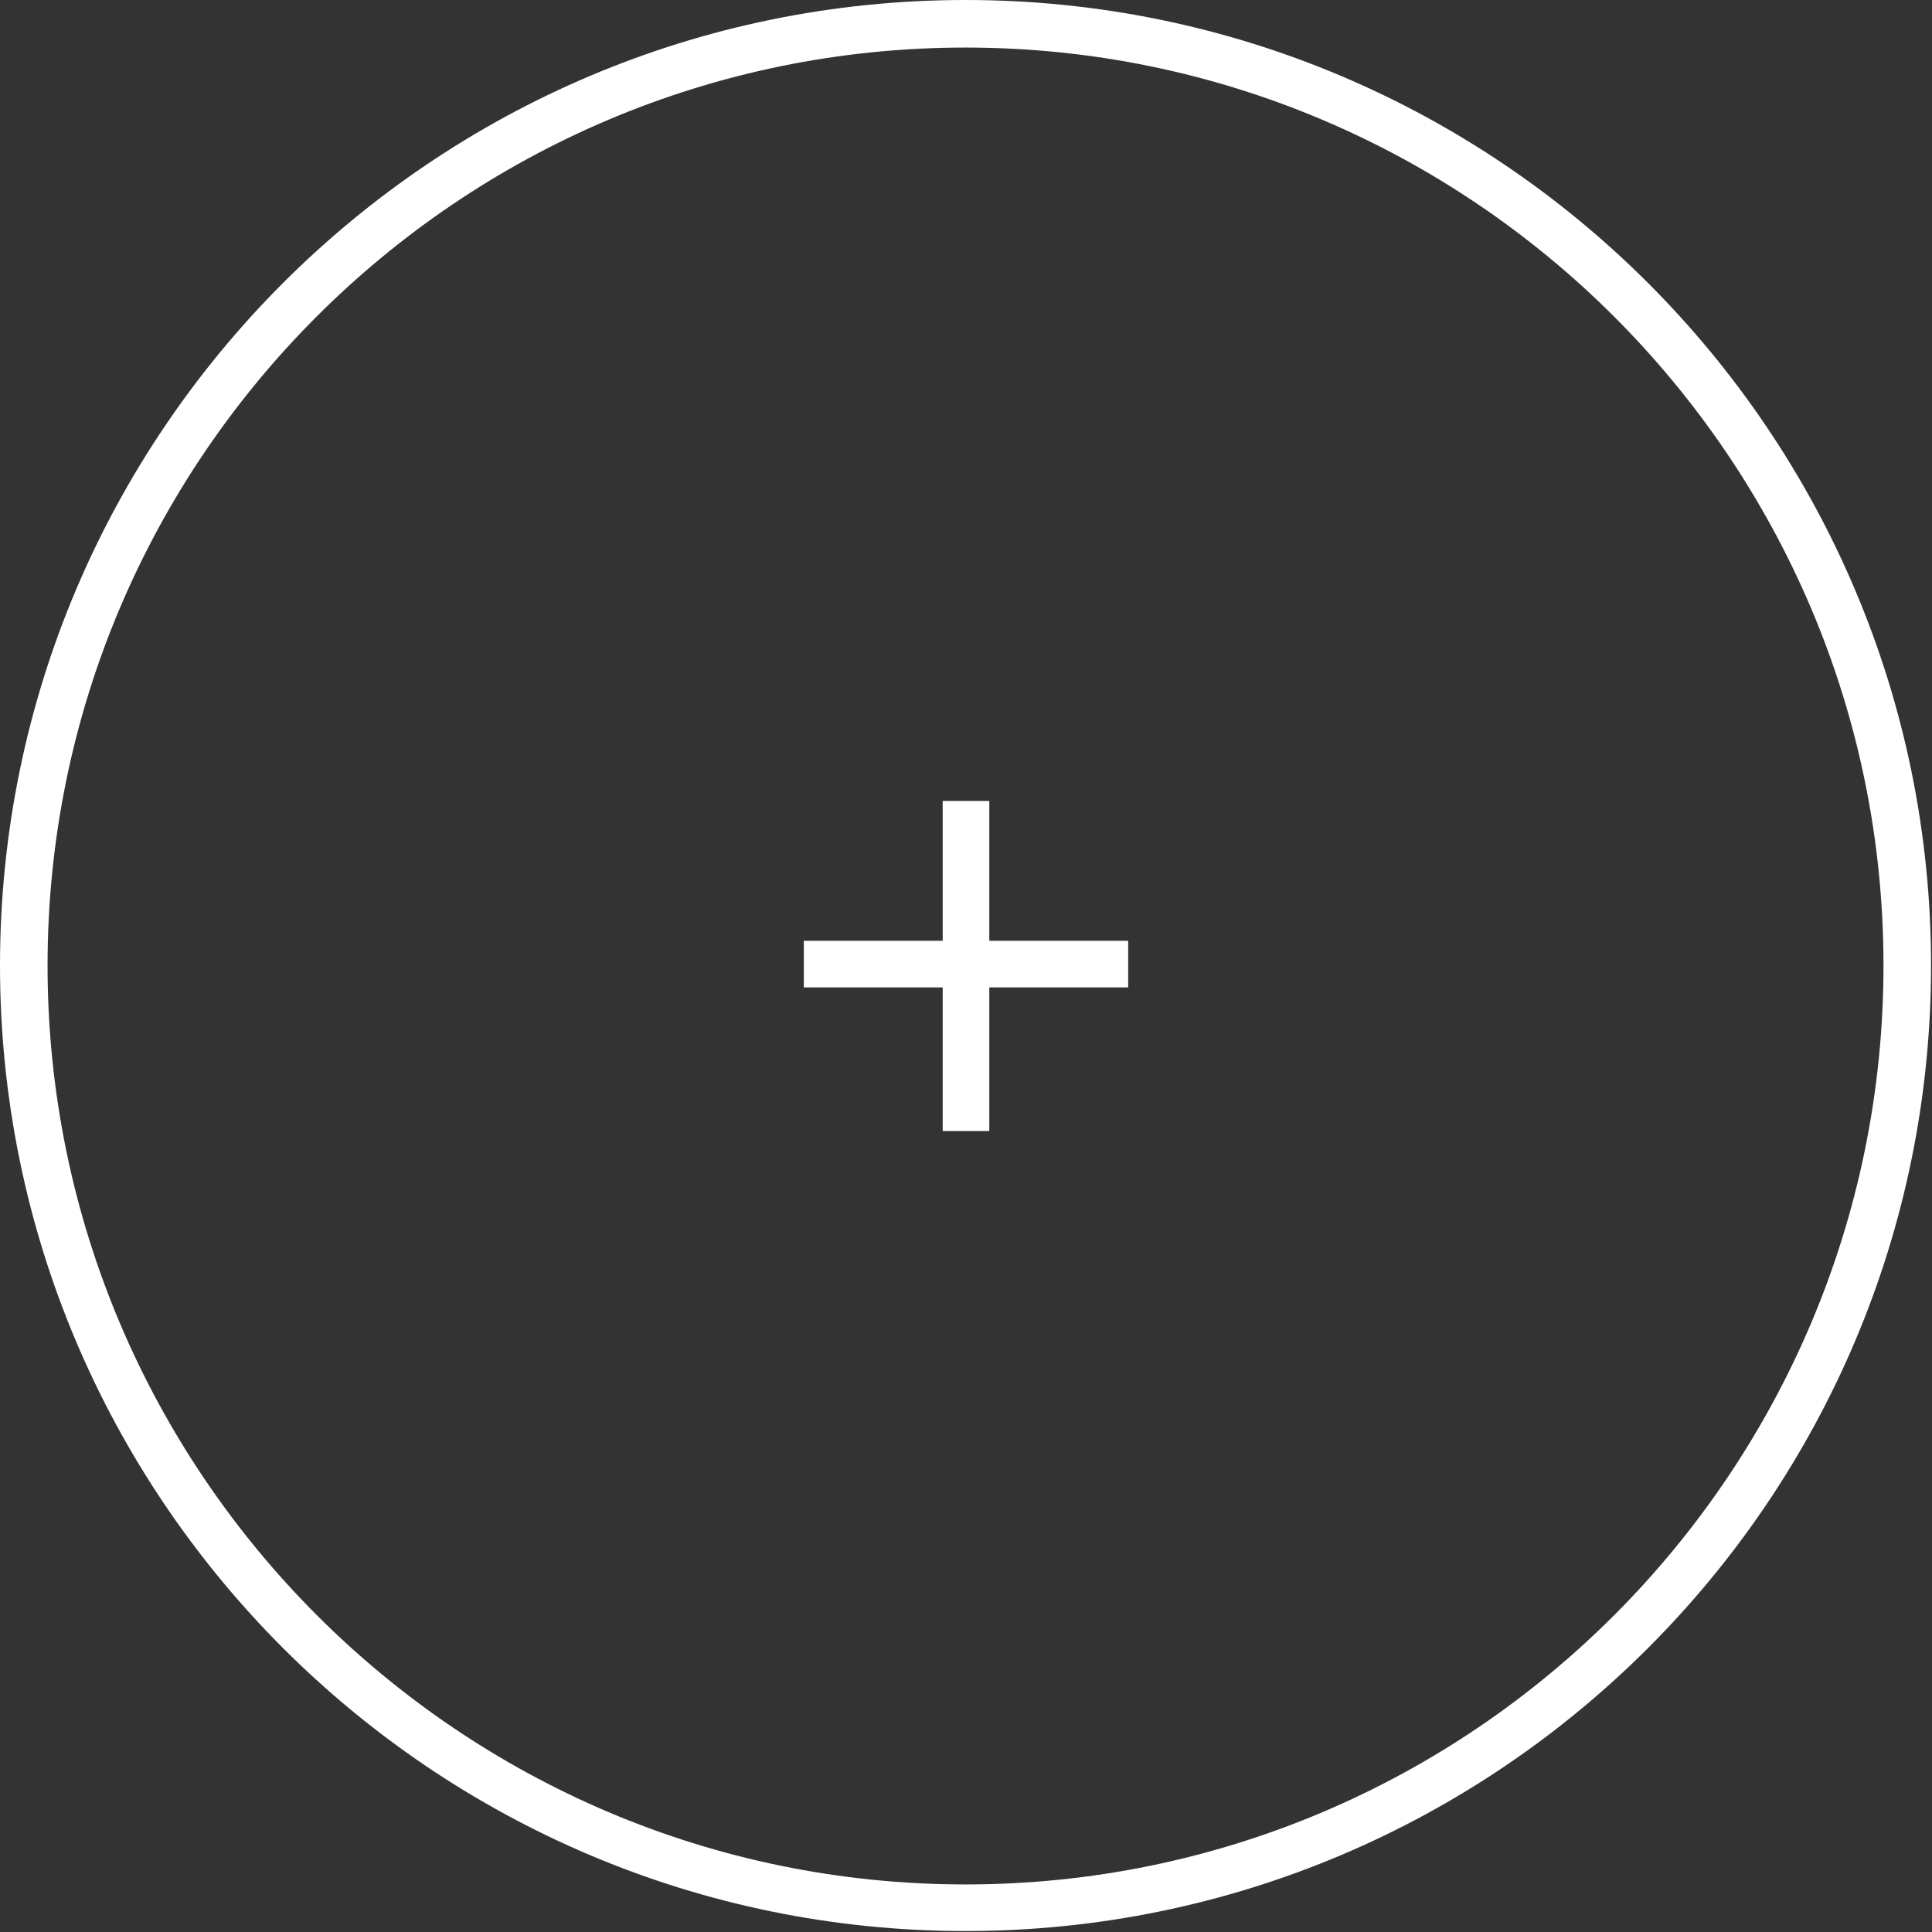 <svg xmlns="http://www.w3.org/2000/svg" xmlns:xlink="http://www.w3.org/1999/xlink" id="Capa_1" x="0px" y="0px" viewBox="0 0 203.1 203.1" style="enable-background:new 0 0 203.1 203.1;" xml:space="preserve"><rect x="0" y="0" width="203.1" height="203.1" fill="#333333" stroke="none"/> <style type="text/css"> .st0{fill:#FFFFFF;} </style> <g> <polygon class="st0" points="104,84.2 99.1,84.2 99.1,98.9 84.5,98.9 84.5,103.8 99.1,103.8 99.1,118.9 104,118.9 104,103.8 118.6,103.8 118.6,98.9 104,98.9 "></polygon> <path class="st0" d="M101.5,0C45.5,0,0,45.5,0,101.5s45.5,101.5,101.5,101.5s101.5-45.5,101.5-101.5S157.5,0,101.5,0z M101.5,198.1 C48.3,198.1,5,154.8,5,101.5S48.3,5,101.5,5s96.5,43.3,96.5,96.5S154.8,198.1,101.5,198.1z"></path> </g> </svg>